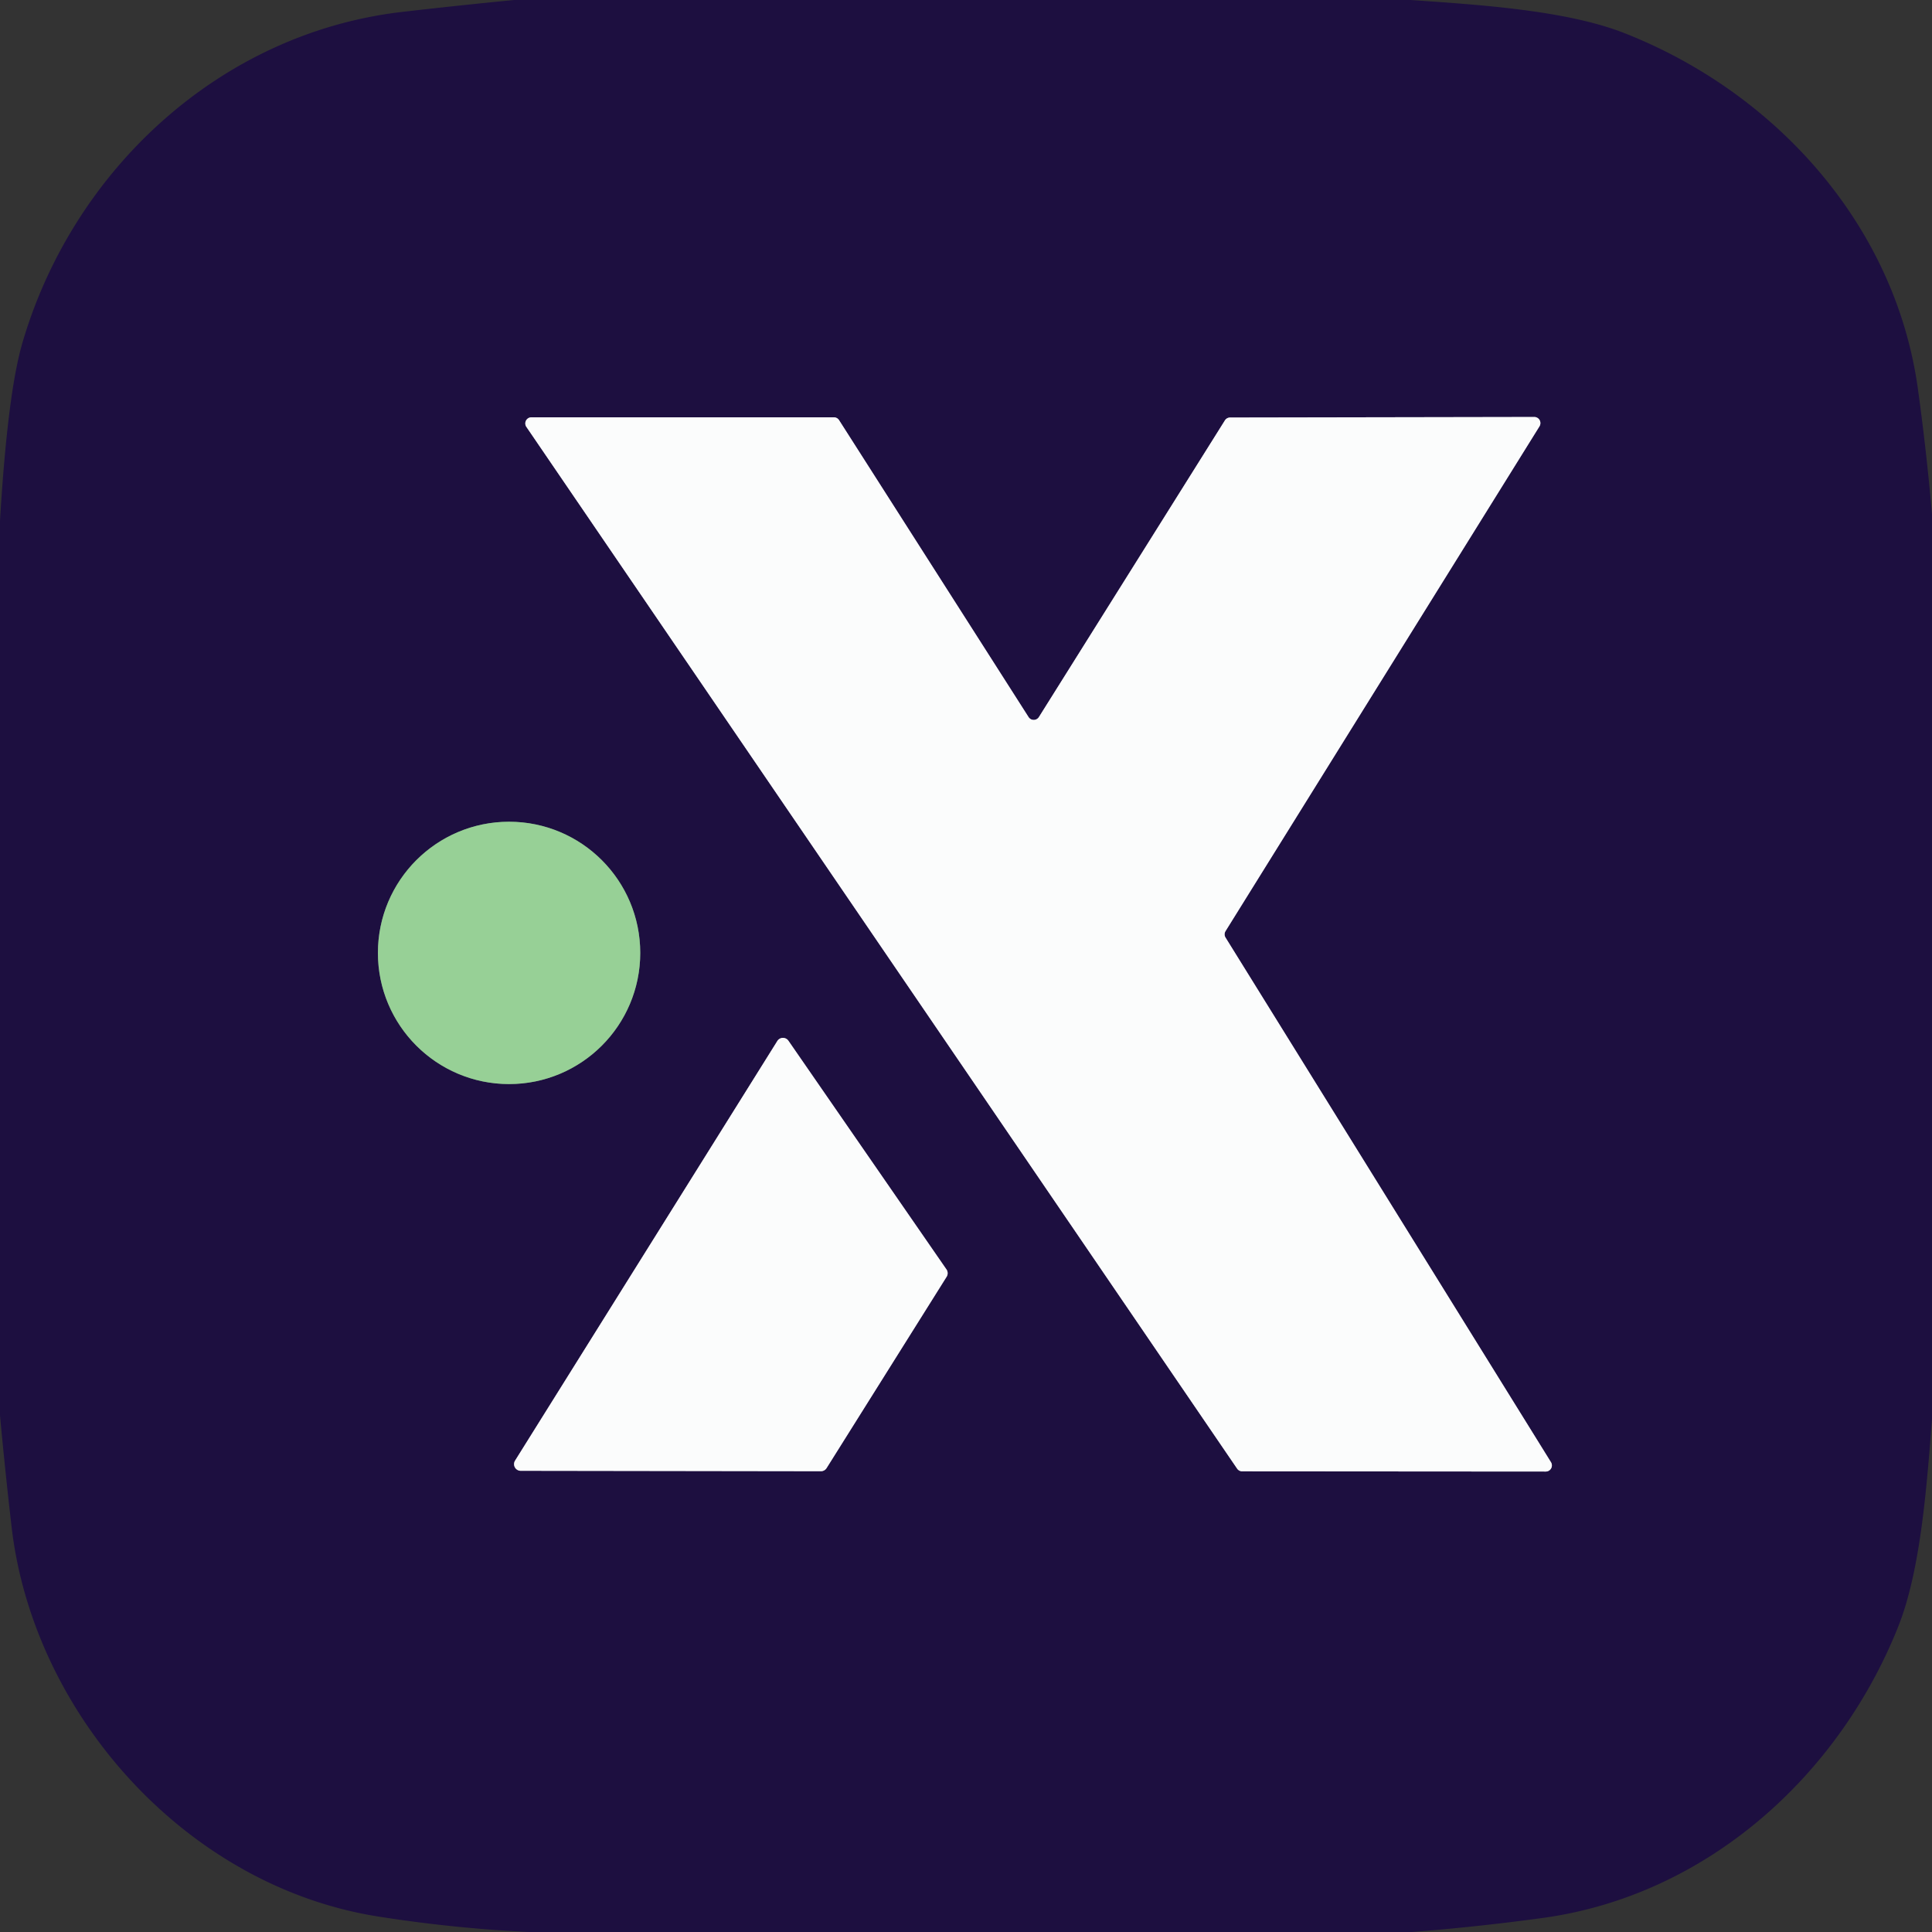 <?xml version="1.0" encoding="UTF-8" standalone="no"?>
<!DOCTYPE svg PUBLIC "-//W3C//DTD SVG 1.1//EN" "http://www.w3.org/Graphics/SVG/1.1/DTD/svg11.dtd">
<svg xmlns="http://www.w3.org/2000/svg" version="1.1" viewBox="0.00 0.00 180.00 180.00">
<rect x="0.00" y="0.00" width="180.00" height="180.00" fill="#333333" stroke="none"/>
<g stroke-width="2.00" fill="none" stroke-linecap="butt">
<path stroke="#8c869e" vector-effect="non-scaling-stroke" d="
  M 96.79 66.81
  A 0.57 0.57 0.0 0 1 95.83 66.81
  L 78.17 39.14
  A 0.57 0.57 0.0 0 0 77.69 38.88
  L 49.51 38.88
  A 0.57 0.57 0.0 0 0 49.04 39.77
  L 115.26 136.83
  A 0.57 0.57 0.0 0 0 115.73 137.08
  L 144.01 137.10
  A 0.57 0.57 0.0 0 0 144.50 136.23
  L 114.18 87.35
  A 0.57 0.57 0.0 0 1 114.18 86.75
  L 143.43 39.72
  A 0.57 0.57 0.0 0 0 142.94 38.85
  L 114.60 38.90
  A 0.57 0.57 0.0 0 0 114.12 39.17
  L 96.79 66.81"
/>
<path stroke="#5a706b" vector-effect="non-scaling-stroke" d="
  M 59.65 88.78
  A 12.22 12.22 0.0 0 0 47.43 76.56
  A 12.22 12.22 0.0 0 0 35.21 88.78
  A 12.22 12.22 0.0 0 0 47.43 101.00
  A 12.22 12.22 0.0 0 0 59.65 88.78"
/>
<path stroke="#8c869e" vector-effect="non-scaling-stroke" d="
  M 47.99 136.08
  A 0.62 0.62 0.0 0 0 48.52 137.03
  L 76.49 137.07
  A 0.62 0.62 0.0 0 0 77.01 136.78
  L 88.19 118.96
  A 0.62 0.62 0.0 0 0 88.18 118.27
  L 73.46 96.97
  A 0.62 0.62 0.0 0 0 72.42 96.99
  L 47.99 136.08"
/>
</g>
<path fill="#1d0f40" d="
  M 131.43 0.00
  C 137.71 0.44 145.91 0.94 151.38 3.10
  C 165.44 8.64 176.59 20.97 178.69 36.26
  Q 179.49 42.05 180.00 47.91
  L 180.00 132.22
  C 179.52 138.34 178.96 146.25 176.86 151.53
  C 171.29 165.51 158.97 176.60 143.74 178.69
  Q 137.68 179.52 131.55 180.00
  L 49.26 180.00
  Q 42.21 179.66 35.25 178.56
  C 17.38 175.75 3.10 159.74 1.08 142.25
  Q 0.48 137.07 0.00 131.86
  L 0.00 48.51
  Q 0.71 36.68 2.08 31.97
  C 6.79 15.82 20.54 3.07 37.47 1.11
  Q 42.66 0.51 47.90 0.00
  L 131.43 0.00
  Z
  M 96.79 66.81
  A 0.57 0.57 0.0 0 1 95.83 66.81
  L 78.17 39.14
  A 0.57 0.57 0.0 0 0 77.69 38.88
  L 49.51 38.88
  A 0.57 0.57 0.0 0 0 49.04 39.77
  L 115.26 136.83
  A 0.57 0.57 0.0 0 0 115.73 137.08
  L 144.01 137.10
  A 0.57 0.57 0.0 0 0 144.50 136.23
  L 114.18 87.35
  A 0.57 0.57 0.0 0 1 114.18 86.75
  L 143.43 39.72
  A 0.57 0.57 0.0 0 0 142.94 38.85
  L 114.60 38.90
  A 0.57 0.57 0.0 0 0 114.12 39.17
  L 96.79 66.81
  Z
  M 59.65 88.78
  A 12.22 12.22 0.0 0 0 47.43 76.56
  A 12.22 12.22 0.0 0 0 35.21 88.78
  A 12.22 12.22 0.0 0 0 47.43 101.00
  A 12.22 12.22 0.0 0 0 59.65 88.78
  Z
  M 47.99 136.08
  A 0.62 0.62 0.0 0 0 48.52 137.03
  L 76.49 137.07
  A 0.62 0.62 0.0 0 0 77.01 136.78
  L 88.19 118.96
  A 0.62 0.62 0.0 0 0 88.18 118.27
  L 73.46 96.97
  A 0.62 0.62 0.0 0 0 72.42 96.99
  L 47.99 136.08
  Z"
/>
<path fill="#fbfcfc" d="
  M 96.79 66.81
  L 114.12 39.17
  A 0.57 0.57 0.0 0 1 114.60 38.90
  L 142.94 38.85
  A 0.57 0.57 0.0 0 1 143.43 39.72
  L 114.18 86.75
  A 0.57 0.57 0.0 0 0 114.18 87.35
  L 144.50 136.23
  A 0.57 0.57 0.0 0 1 144.01 137.10
  L 115.73 137.08
  A 0.57 0.57 0.0 0 1 115.26 136.83
  L 49.04 39.77
  A 0.57 0.57 0.0 0 1 49.51 38.88
  L 77.69 38.88
  A 0.57 0.57 0.0 0 1 78.17 39.14
  L 95.83 66.81
  A 0.57 0.57 0.0 0 0 96.79 66.81
  Z"
/>
<circle fill="#97d096" cx="47.43" cy="88.78" r="12.22"/>
<path fill="#fbfcfc" d="
  M 47.99 136.08
  L 72.42 96.99
  A 0.62 0.62 0.0 0 1 73.46 96.97
  L 88.18 118.27
  A 0.62 0.62 0.0 0 1 88.19 118.96
  L 77.01 136.78
  A 0.62 0.62 0.0 0 1 76.49 137.07
  L 48.52 137.03
  A 0.62 0.62 0.0 0 1 47.99 136.08
  Z"
/>
</svg>
